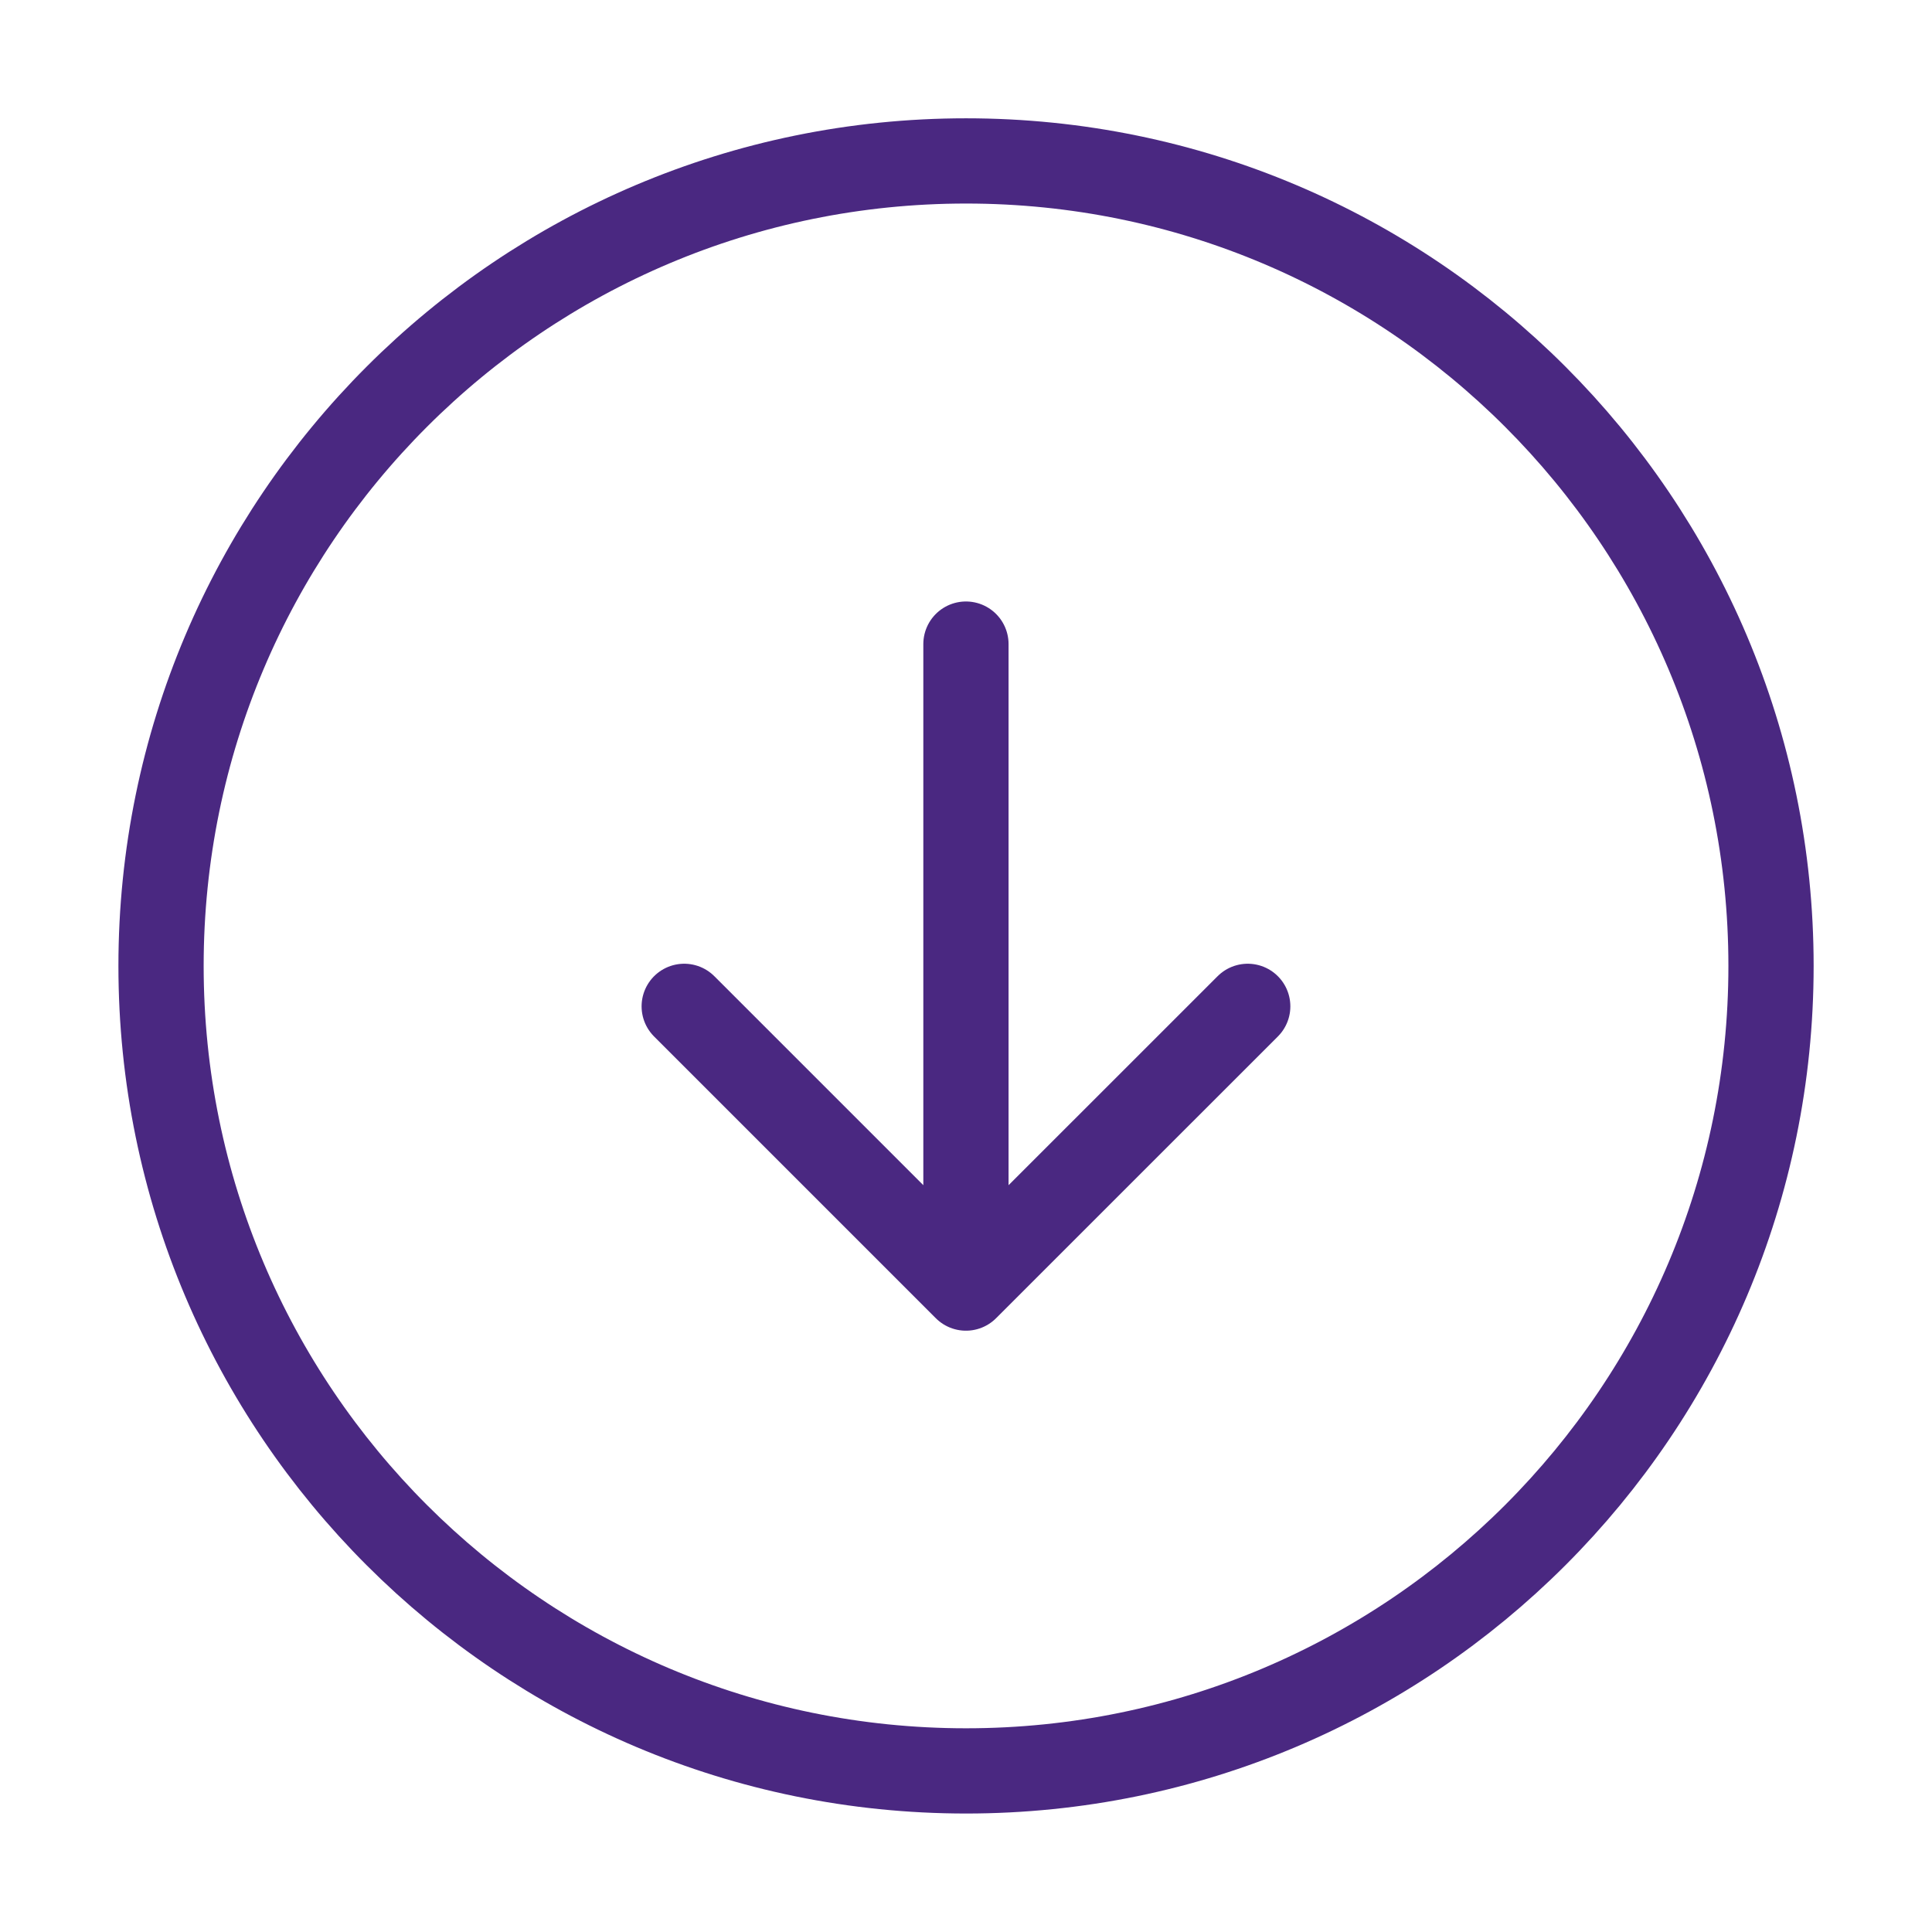 <svg width="34" height="34" viewBox="0 0 34 34" fill="none" xmlns="http://www.w3.org/2000/svg">
<path d="M16.999 11.335V22.668M16.999 22.668L21.958 17.71M16.999 22.668L12.041 17.71" stroke="#4A2881" stroke-width="1.5" stroke-linecap="round" stroke-linejoin="round"/>
<path d="M17.001 31.165C24.825 31.165 31.167 24.823 31.167 16.999C31.167 9.175 24.825 2.832 17.001 2.832C9.177 2.832 2.834 9.175 2.834 16.999C2.834 24.823 9.177 31.165 17.001 31.165Z" stroke="#4A2881" stroke-width="1.5" stroke-linecap="round" stroke-linejoin="round"/>
</svg>
